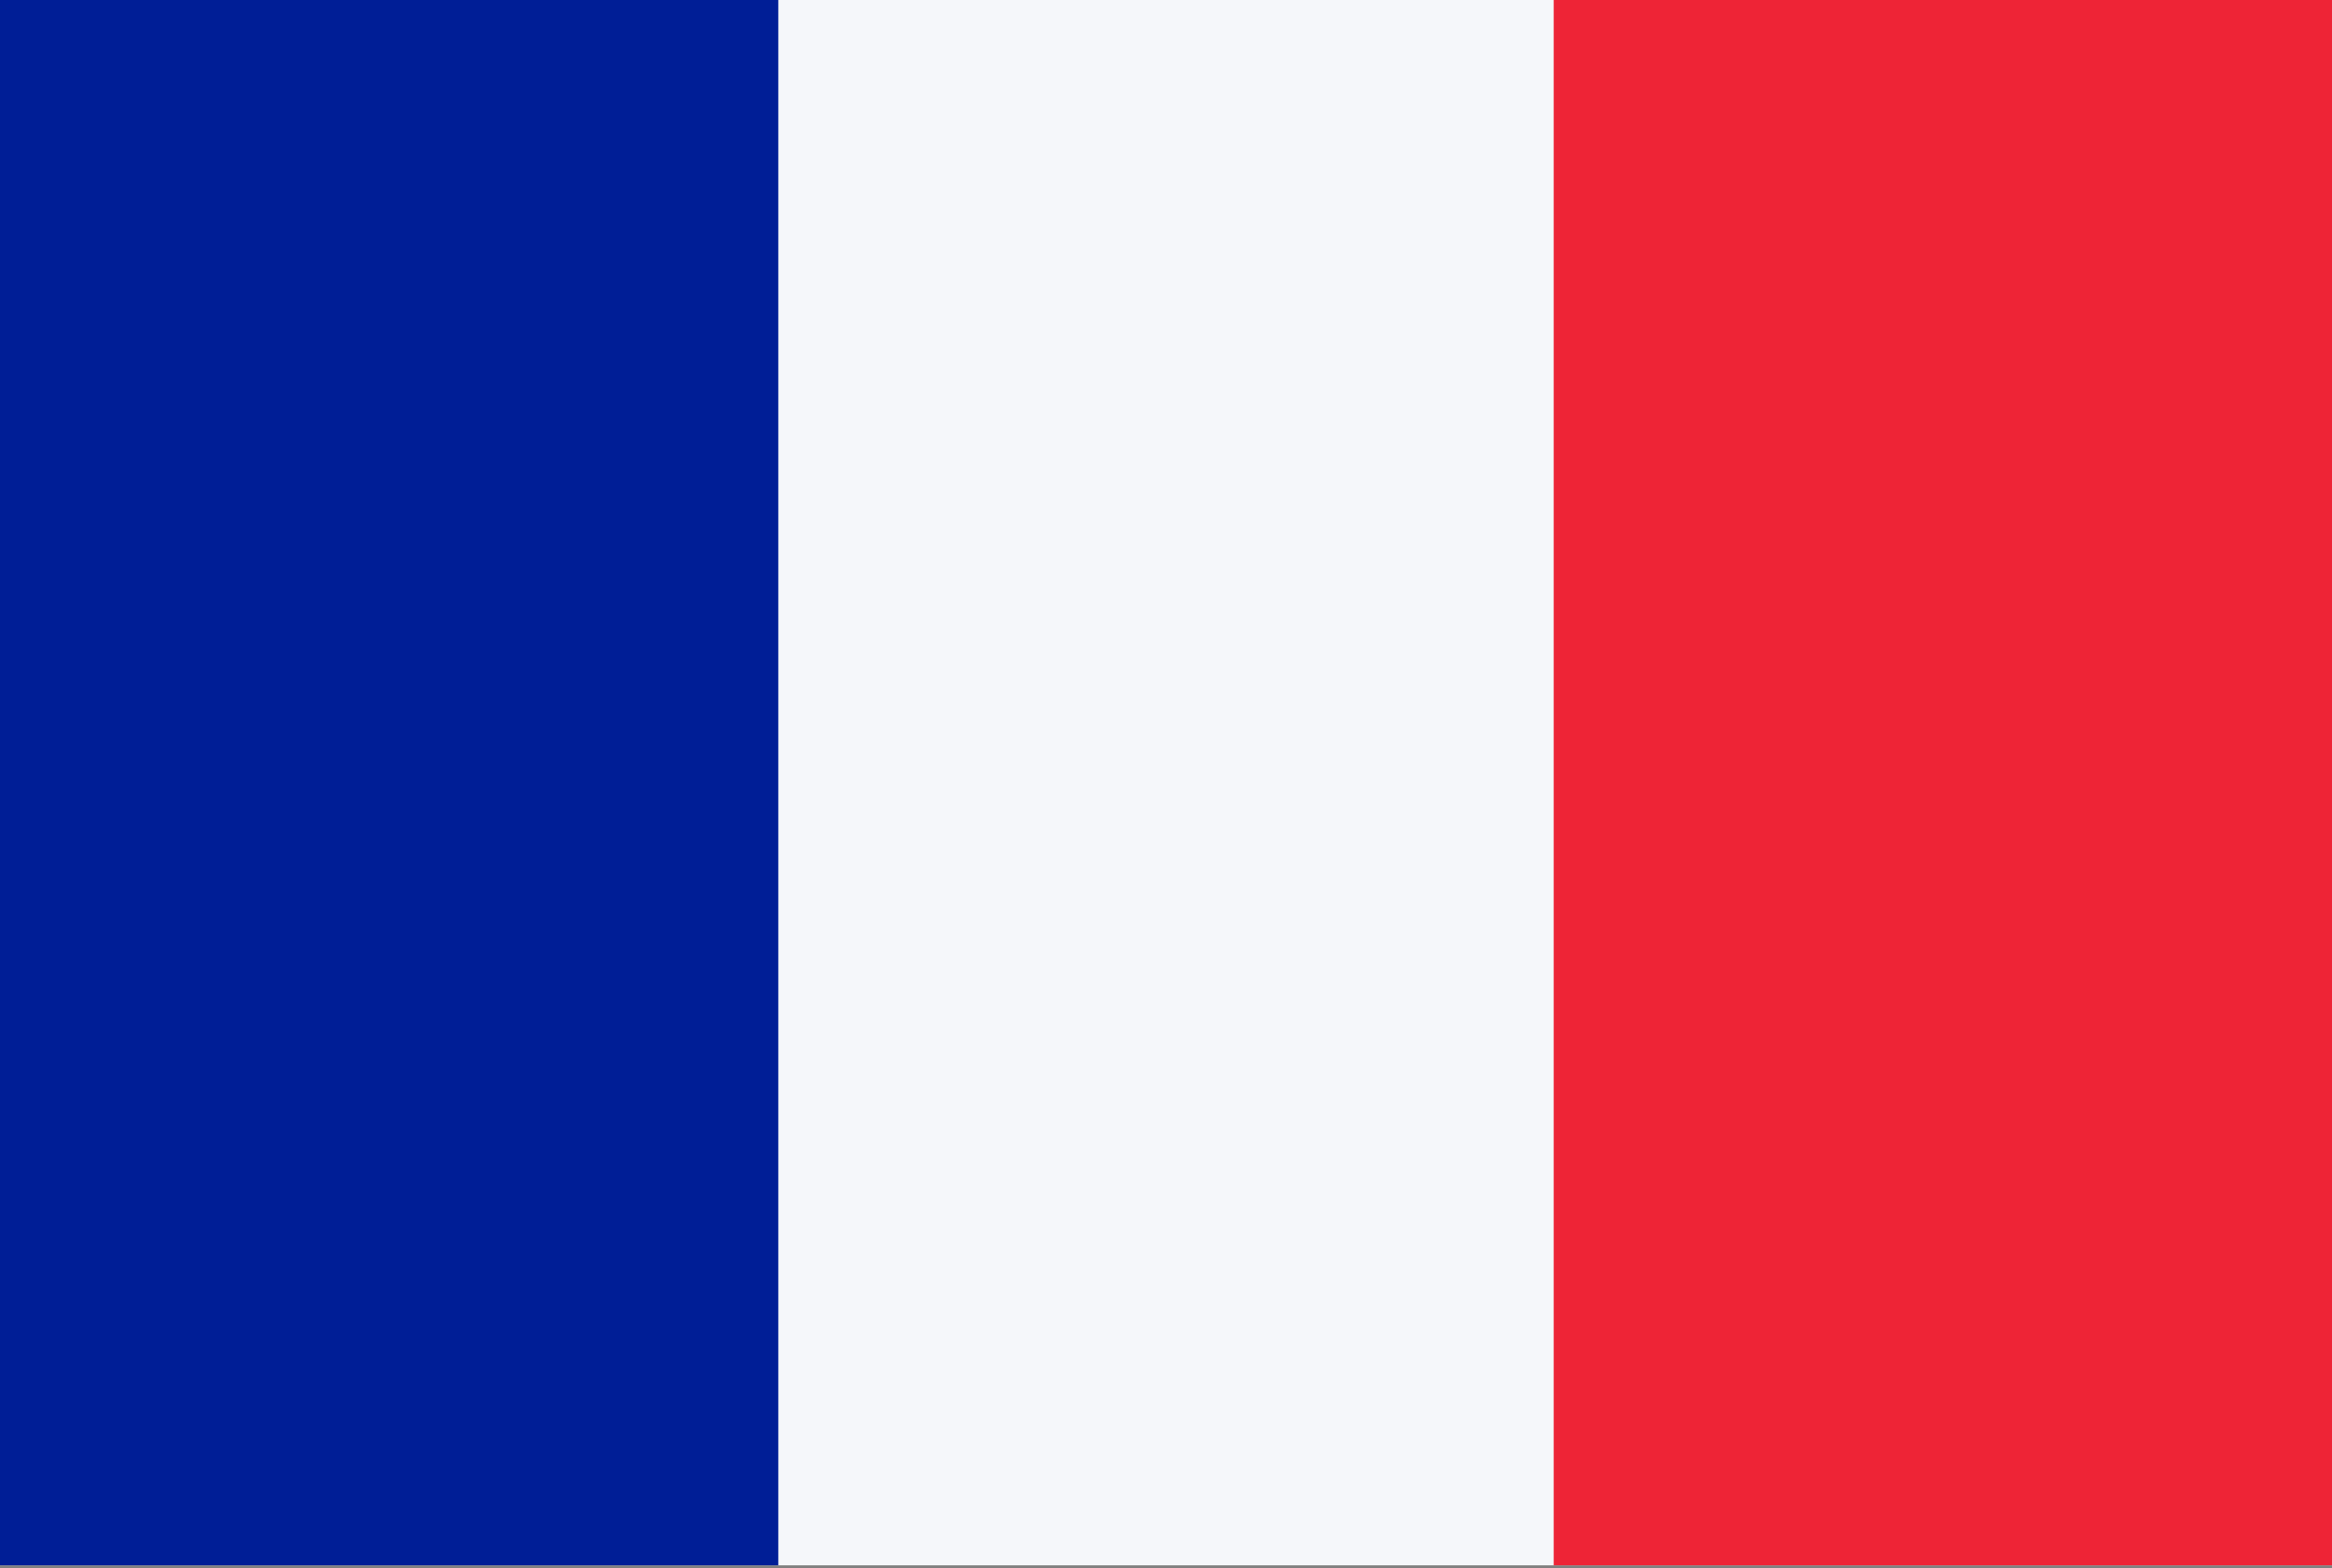 <svg xmlns="http://www.w3.org/2000/svg" xmlns:cc="http://creativecommons.org/ns#" xmlns:dc="http://purl.org/dc/elements/1.1/" xmlns:inkscape="http://www.inkscape.org/namespaces/inkscape" xmlns:rdf="http://www.w3.org/1999/02/22-rdf-syntax-ns#" xmlns:sodipodi="http://sodipodi.sourceforge.net/DTD/sodipodi-0.dtd" xmlns:svg="http://www.w3.org/2000/svg" viewBox="0 0 80 53.8"><rect x="0" y="0" width="80" height="53.8" fill="#808080" stroke="none"/><defs><style>      .cls-1 {        fill: #ee2436;      }      .cls-1, .cls-2, .cls-3 {        stroke-width: 0px;      }      .cls-2 {        fill: #f5f7fa;      }      .cls-3 {        fill: #001e96;      }    </style></defs><g id="svg85412" sodipodi:docname="countries_flags.svg"><g id="layer116" inkscape:groupmode="layer" inkscape:label="ireland"><g id="ireland" inkscape:label="ireland"><rect id="Rounded_Rectangle_7_copy-78" data-name="Rounded Rectangle 7 copy-78" class="cls-2" y="0" width="80" height="53.7"></rect><rect id="Rectangle_1_copy_15-3" data-name="Rectangle 1 copy 15-3" class="cls-1" x="53.3" y="0" width="26.7" height="53.7"></rect><rect id="Rectangle_1_copy_16-3" data-name="Rectangle 1 copy 16-3" class="cls-3" y="0" width="26.7" height="53.7"></rect></g></g></g></svg>
